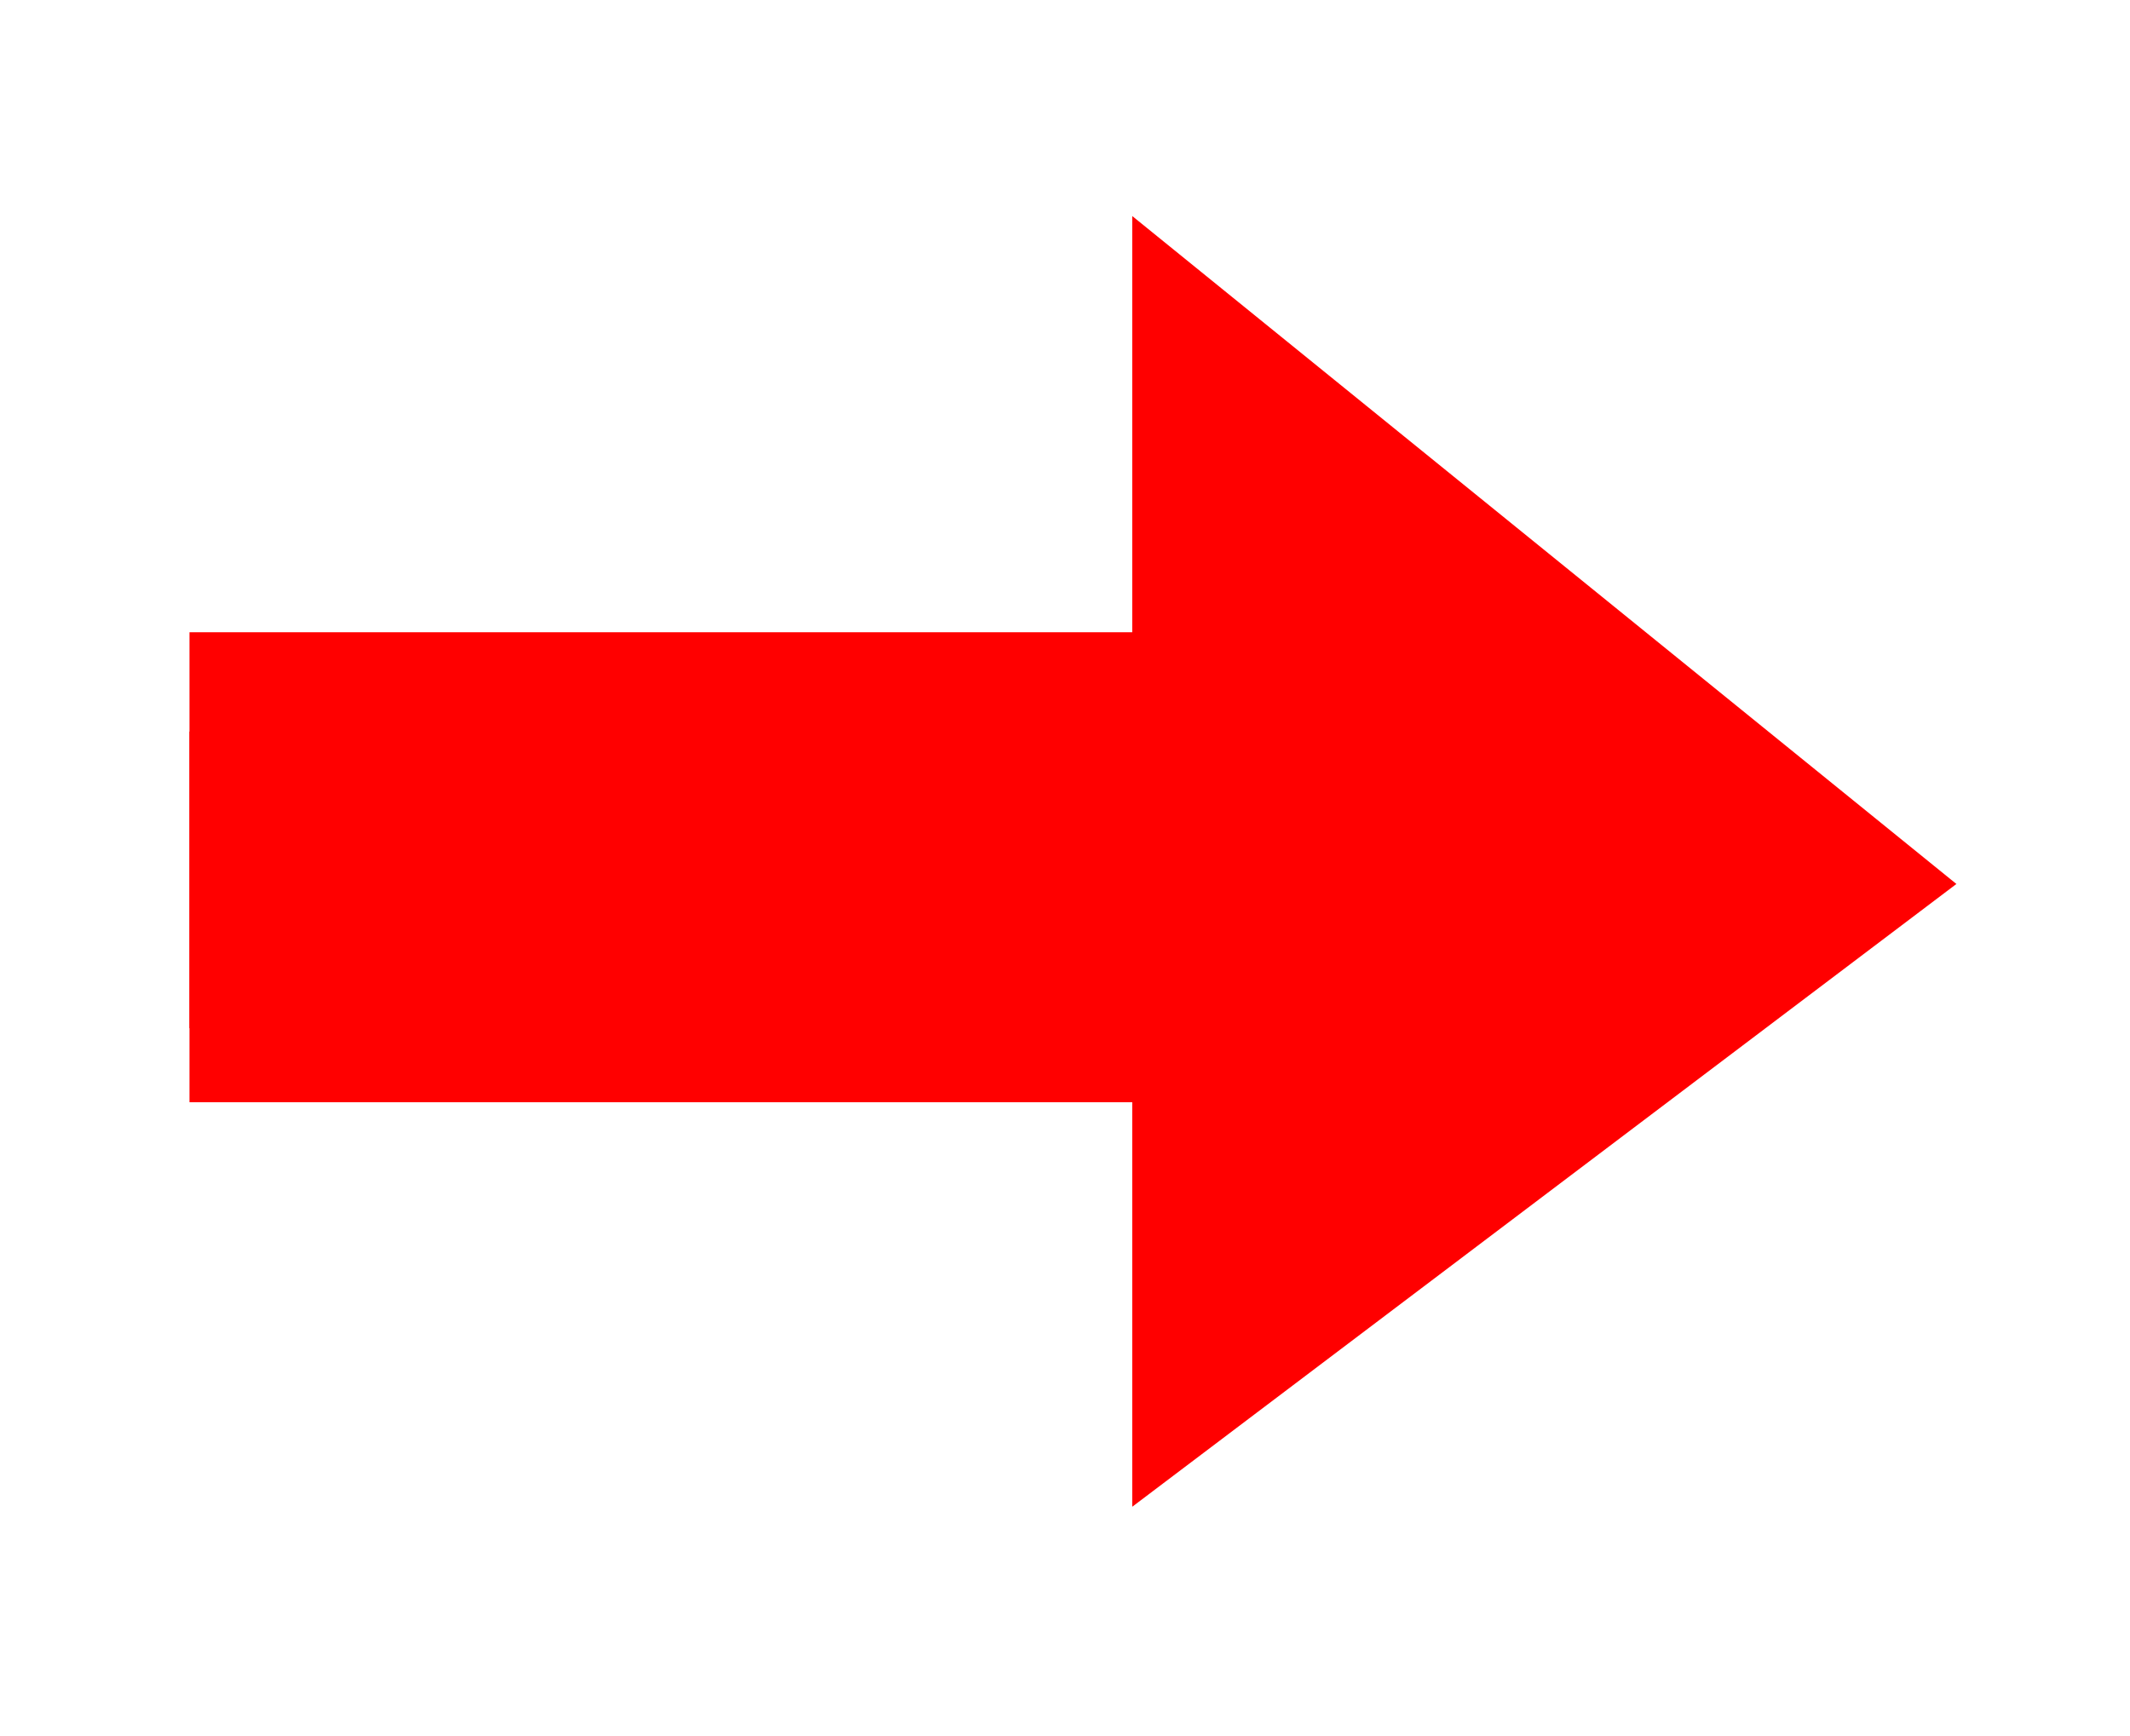 <?xml version="1.0" encoding="UTF-8"?> <svg xmlns="http://www.w3.org/2000/svg" width="1450" height="1182" viewBox="0 0 1450 1182" fill="none"><rect width="1450" height="1182" fill="white"></rect><path d="M129 599.118H1168M1168 599.118L871.78 359V823L1168 599.118Z" stroke="#FF0000" stroke-width="202"></path><path d="M129 590.5H958.5" stroke="#FF0000" stroke-width="320"></path></svg> 